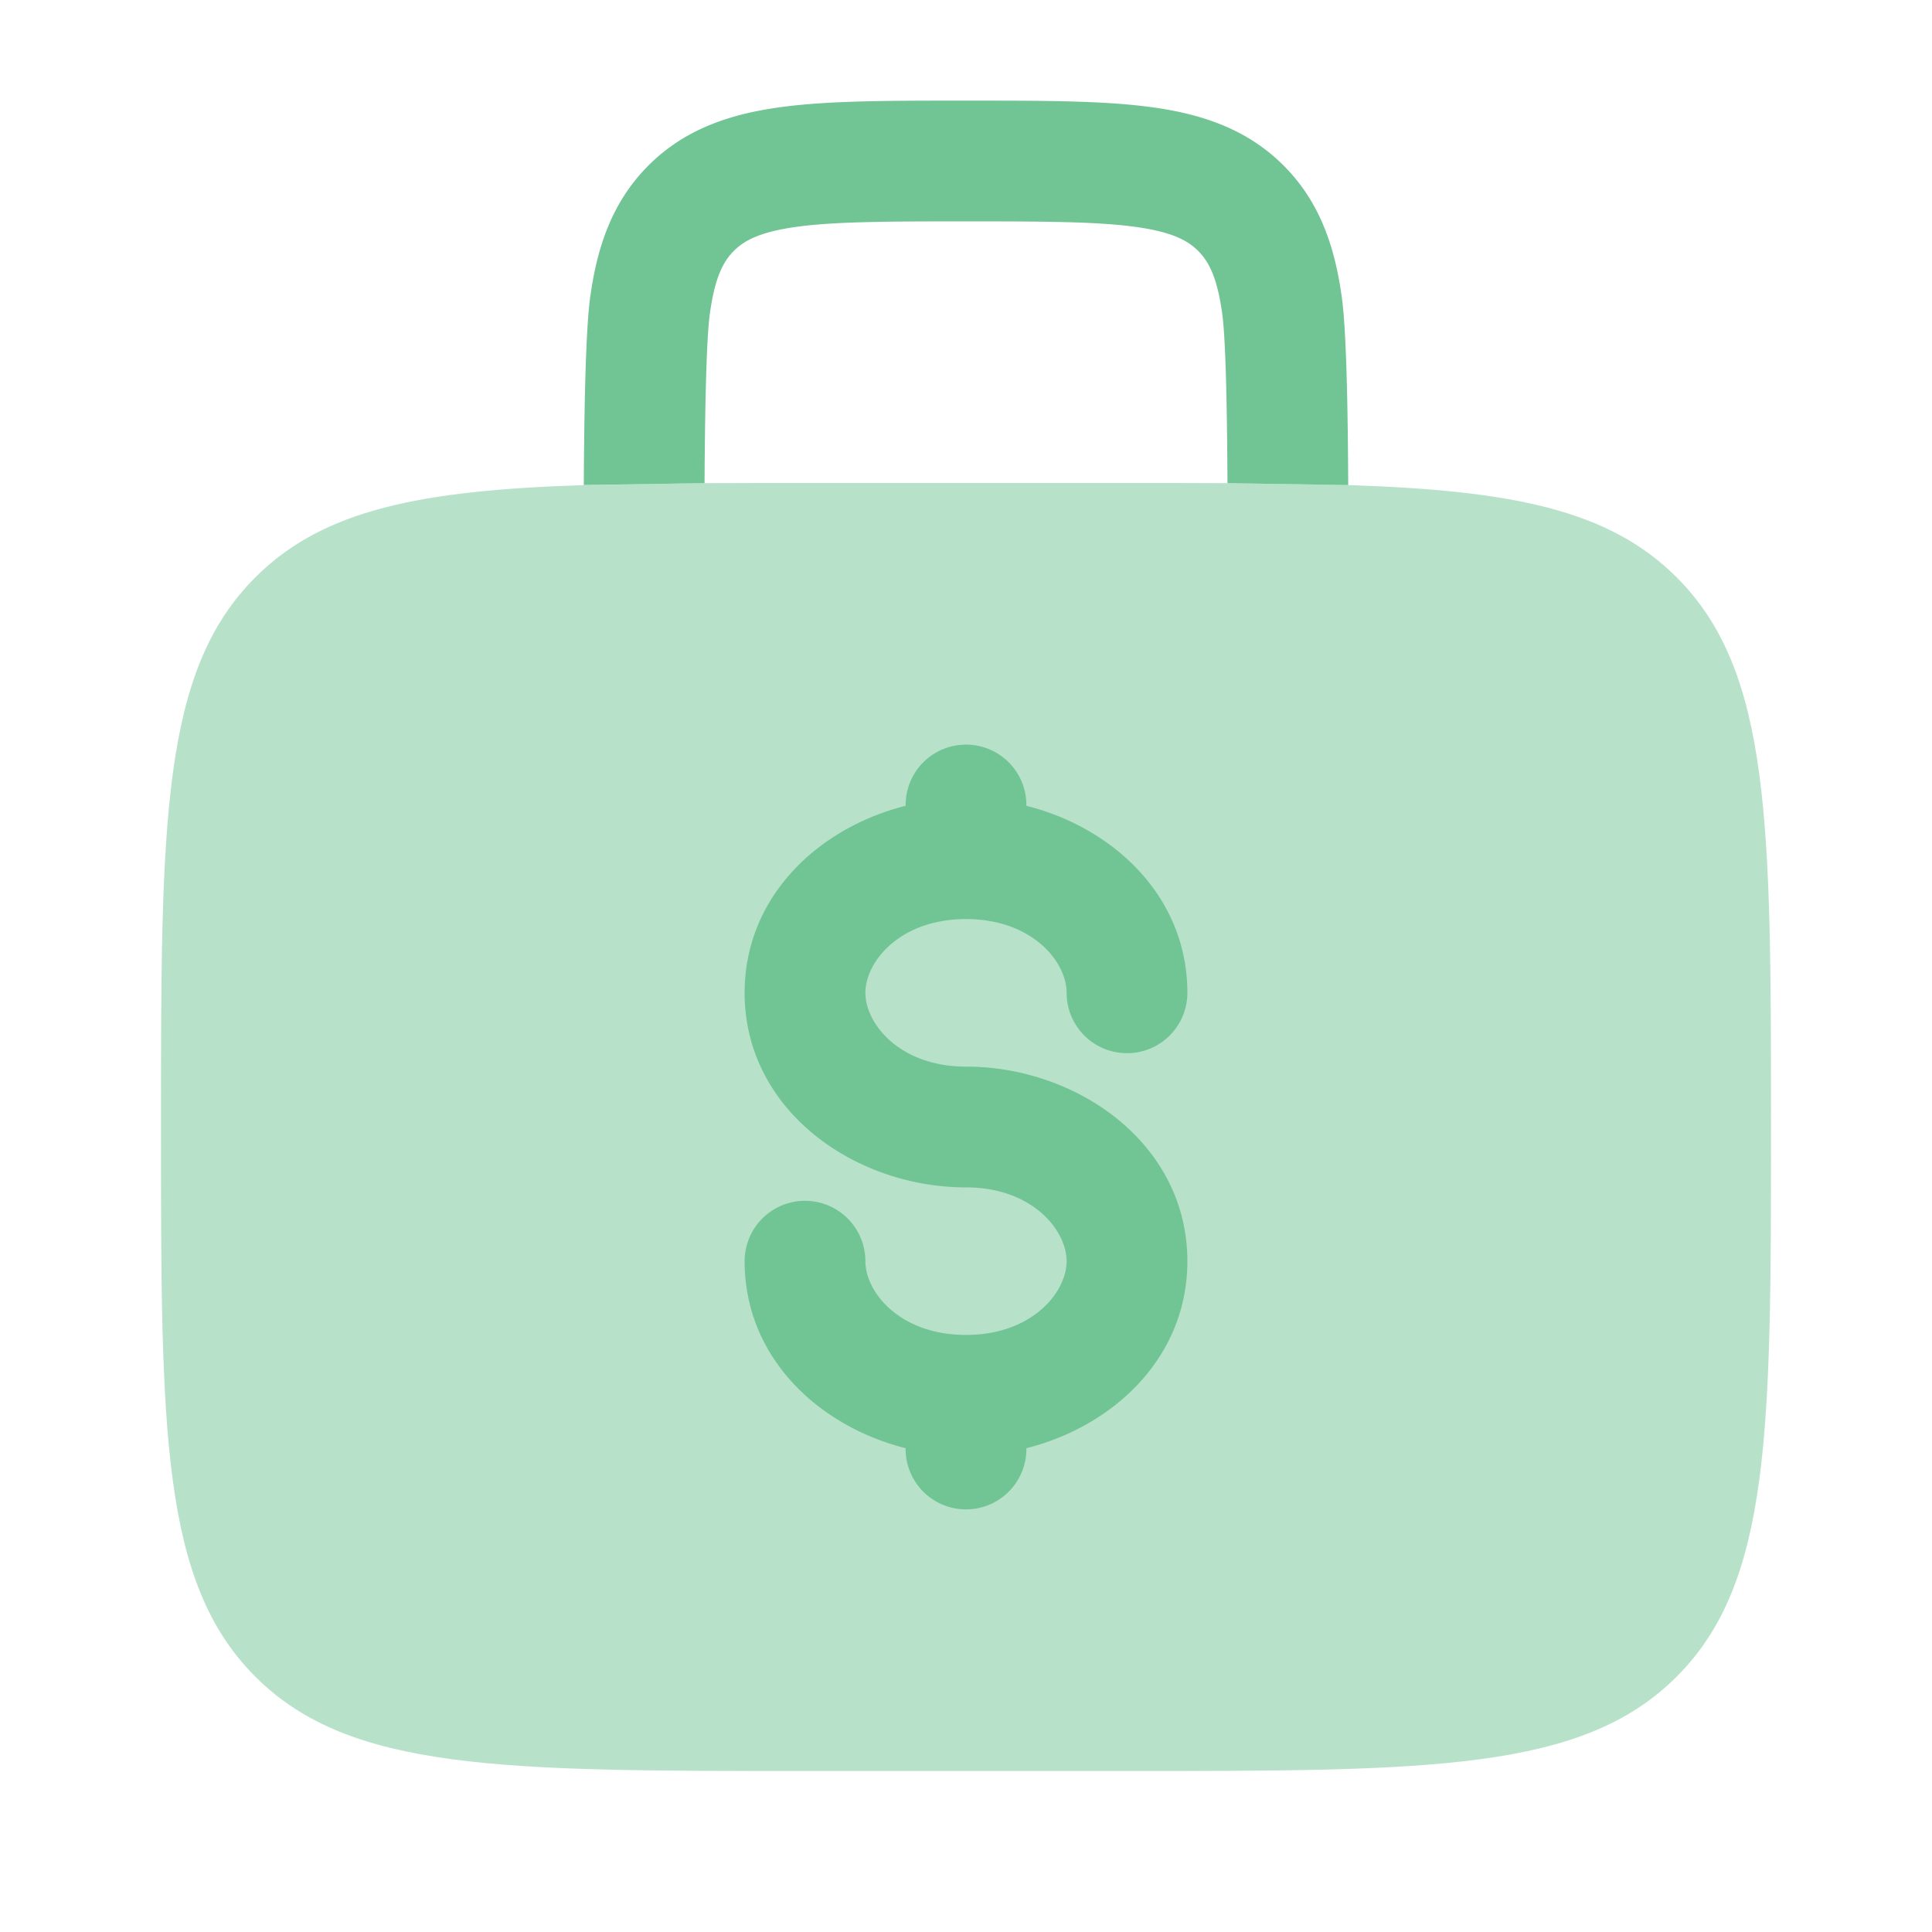 <?xml version="1.0" encoding="utf-8"?>
<svg xmlns="http://www.w3.org/2000/svg" fill="none" height="24" width="24">
  <path d="M3.172 7.172c.843-.844 2.058-1.08 4.08-1.146l1.5-.024C9.143 6 9.56 6 10 6h4c.441 0 .857 0 1.248.002l1.5.024c2.022.066 3.237.302 4.08 1.146C22 8.343 22 10.229 22 14c0 3.771 0 5.657-1.172 6.828C19.657 22 17.771 22 14 22h-4c-3.771 0-5.657 0-6.828-1.172C2 19.657 2 17.771 2 14c0-3.771 0-5.657 1.172-6.828Z" fill="#71C494" opacity=".5"/>
  <path d="M12.75 10a.75.75 0 0 0-1.5 0v.01c-1.089.274-2 1.133-2 2.323 0 1.457 1.365 2.417 2.75 2.417.824 0 1.25.533 1.25.917s-.426.916-1.25.916c-.824 0-1.25-.532-1.25-.916a.75.75 0 0 0-1.5 0c0 1.19.911 2.048 2 2.323V18a.75.75 0 0 0 1.5 0v-.01c1.089-.274 2-1.133 2-2.323 0-1.457-1.365-2.417-2.75-2.417-.824 0-1.25-.533-1.25-.917s.426-.916 1.25-.916c.824 0 1.25.532 1.25.916a.75.75 0 0 0 1.5 0c0-1.19-.911-2.049-2-2.323V10Zm-.698-8.75h-.104c-.898 0-1.648 0-2.242.08-.628.084-1.195.27-1.65.725-.456.456-.642 1.023-.726 1.65-.057.427-.073 1.446-.078 2.32l1.5-.023c.005-.847.02-1.758.065-2.097.062-.461.169-.659.3-.789.13-.13.327-.237.789-.3.483-.064 1.13-.066 2.094-.066s1.612.002 2.095.067c.461.062.659.169.789.3.13.13.238.327.3.788.045.34.06 1.25.064 2.097l1.5.024c-.004-.875-.02-1.894-.078-2.32-.084-.628-.27-1.195-.725-1.65-.456-.456-1.023-.642-1.65-.726-.595-.08-1.344-.08-2.243-.08Z" fill="#71C494"/>
</svg>